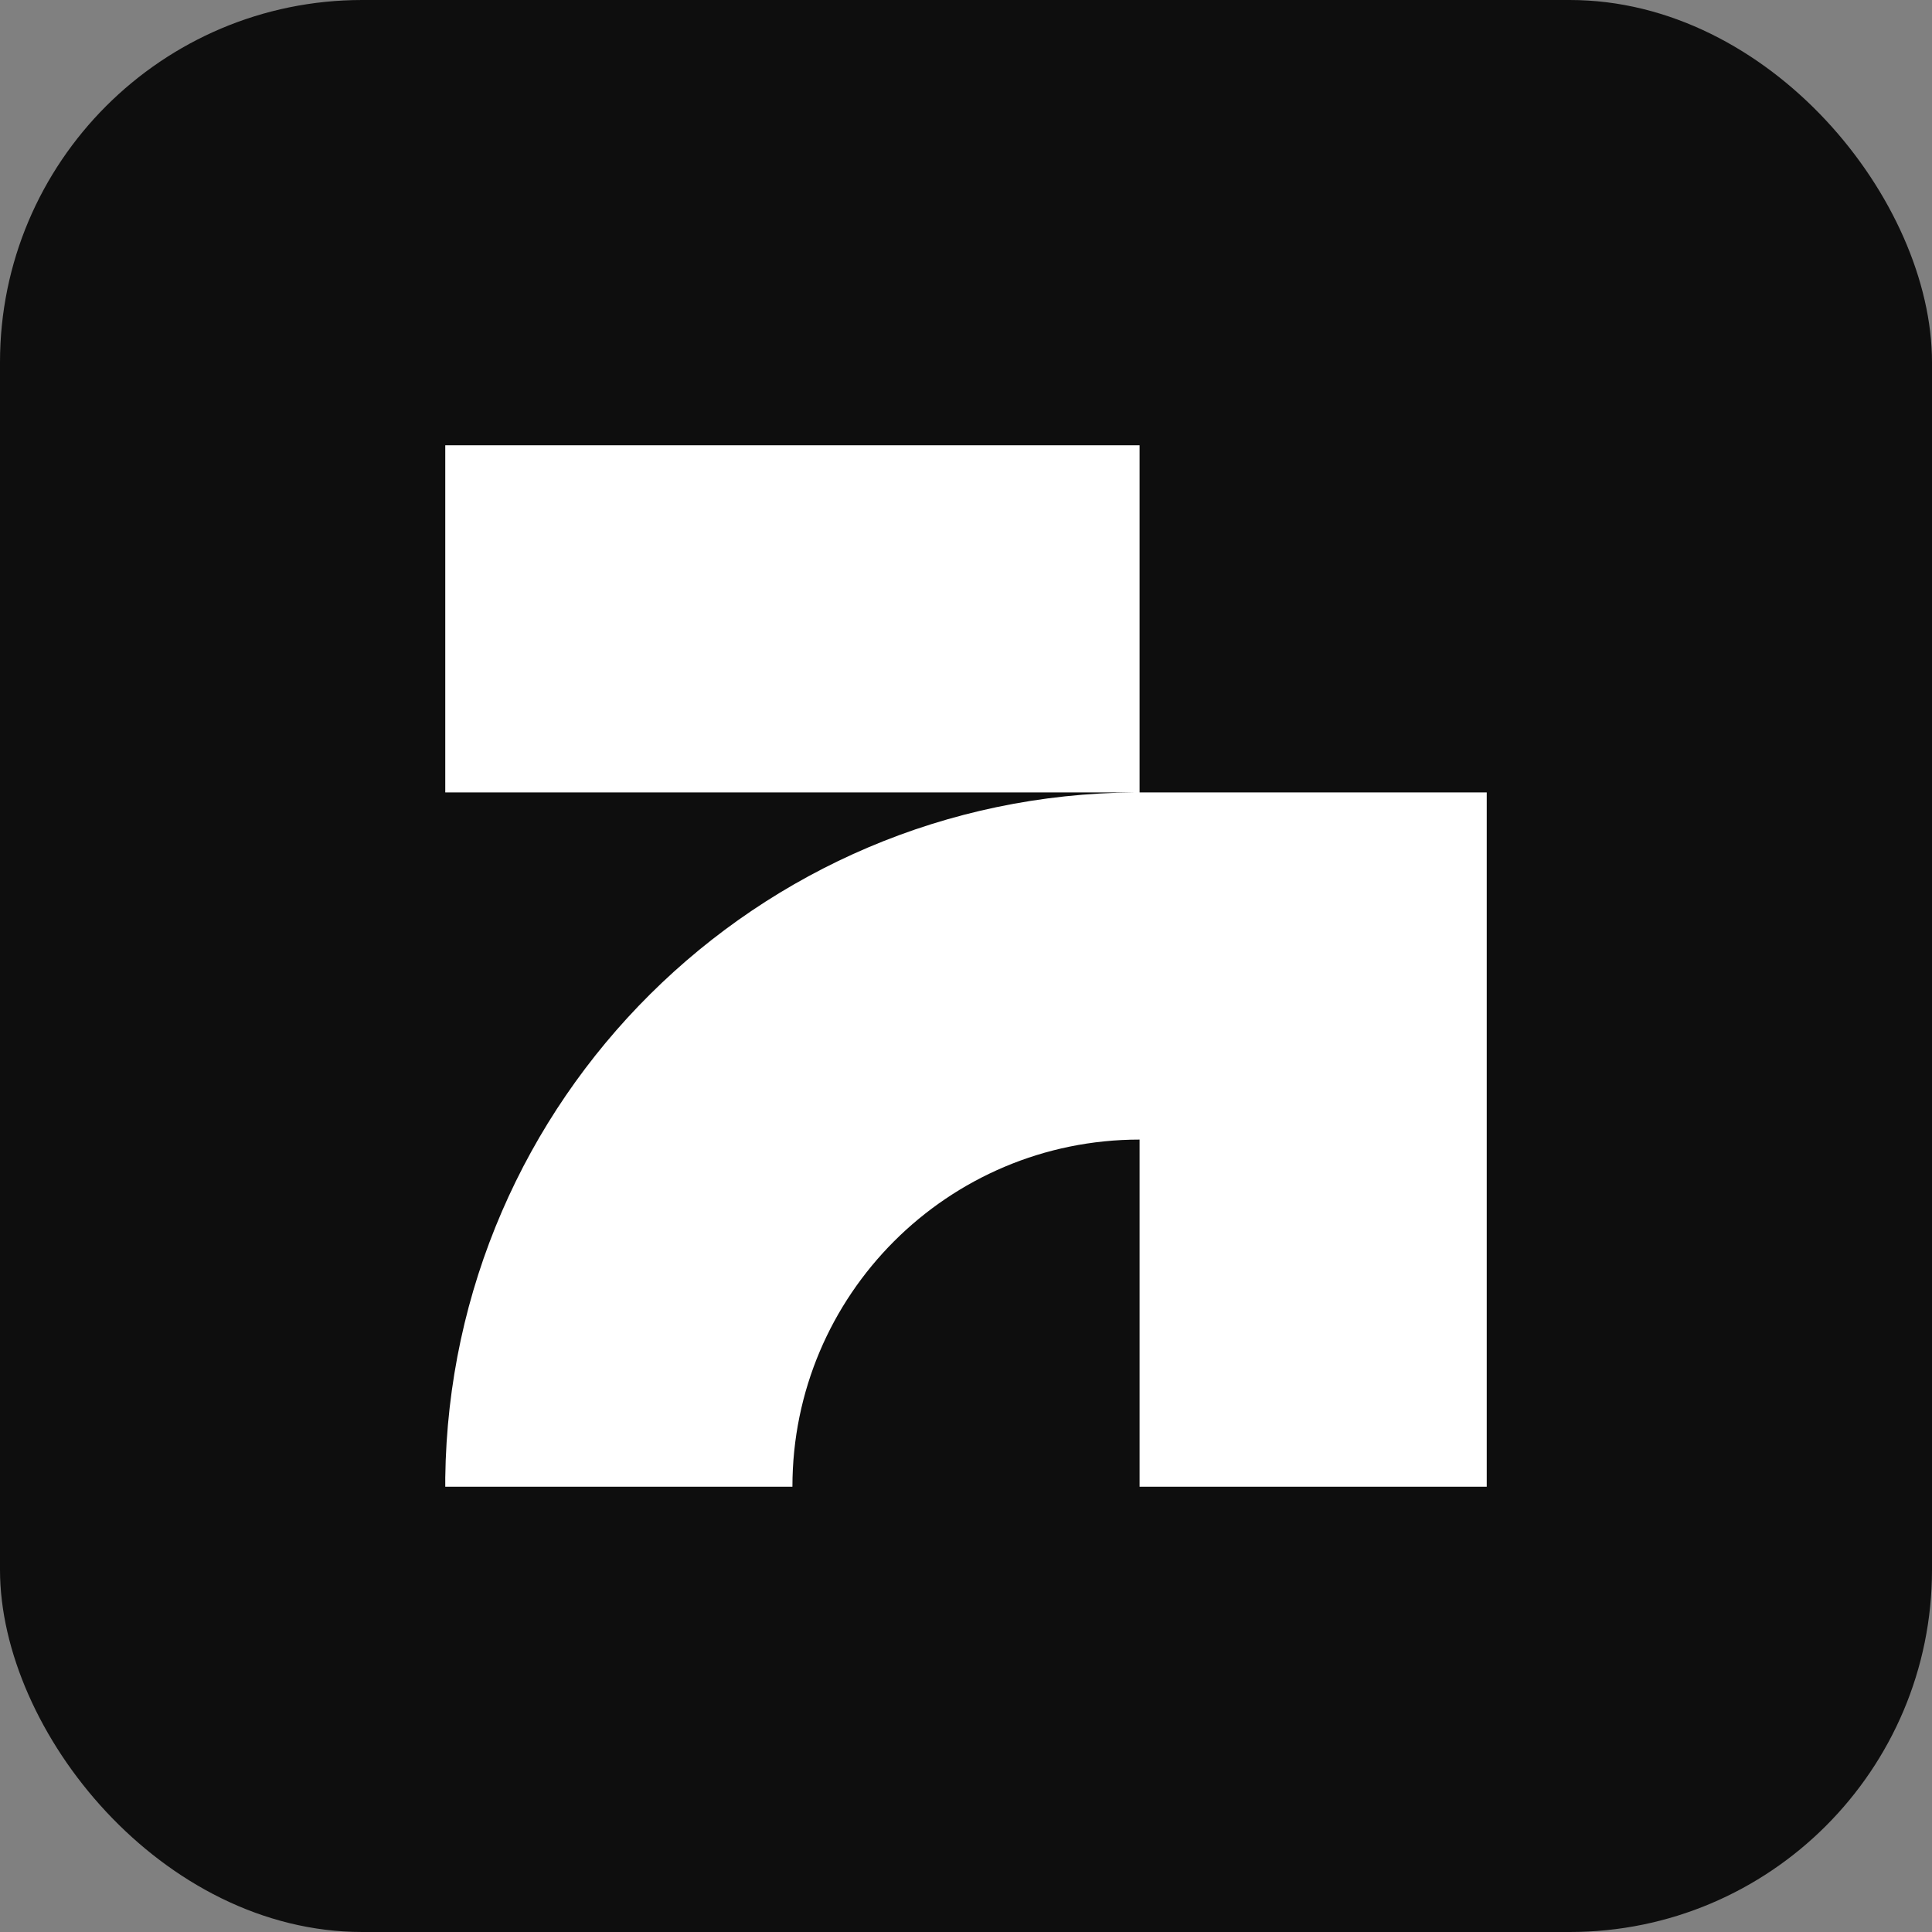 <svg xmlns="http://www.w3.org/2000/svg" width="64" height="64" fill="none"><rect width="100%" height="100%" fill="#808080" stroke="none"/><rect width="64" height="64" fill="#0E0E0E" rx="12"/><path fill="#fff" d="M37.75 26.25v-11.5h-23v11.5h23Zm0 11.5c-6.352 0-11.5 5.148-11.5 11.499h-11.5v-.296c.159-12.517 10.315-22.624 22.85-22.703h11.65v23h-11.5v-11.5Z"/></svg>